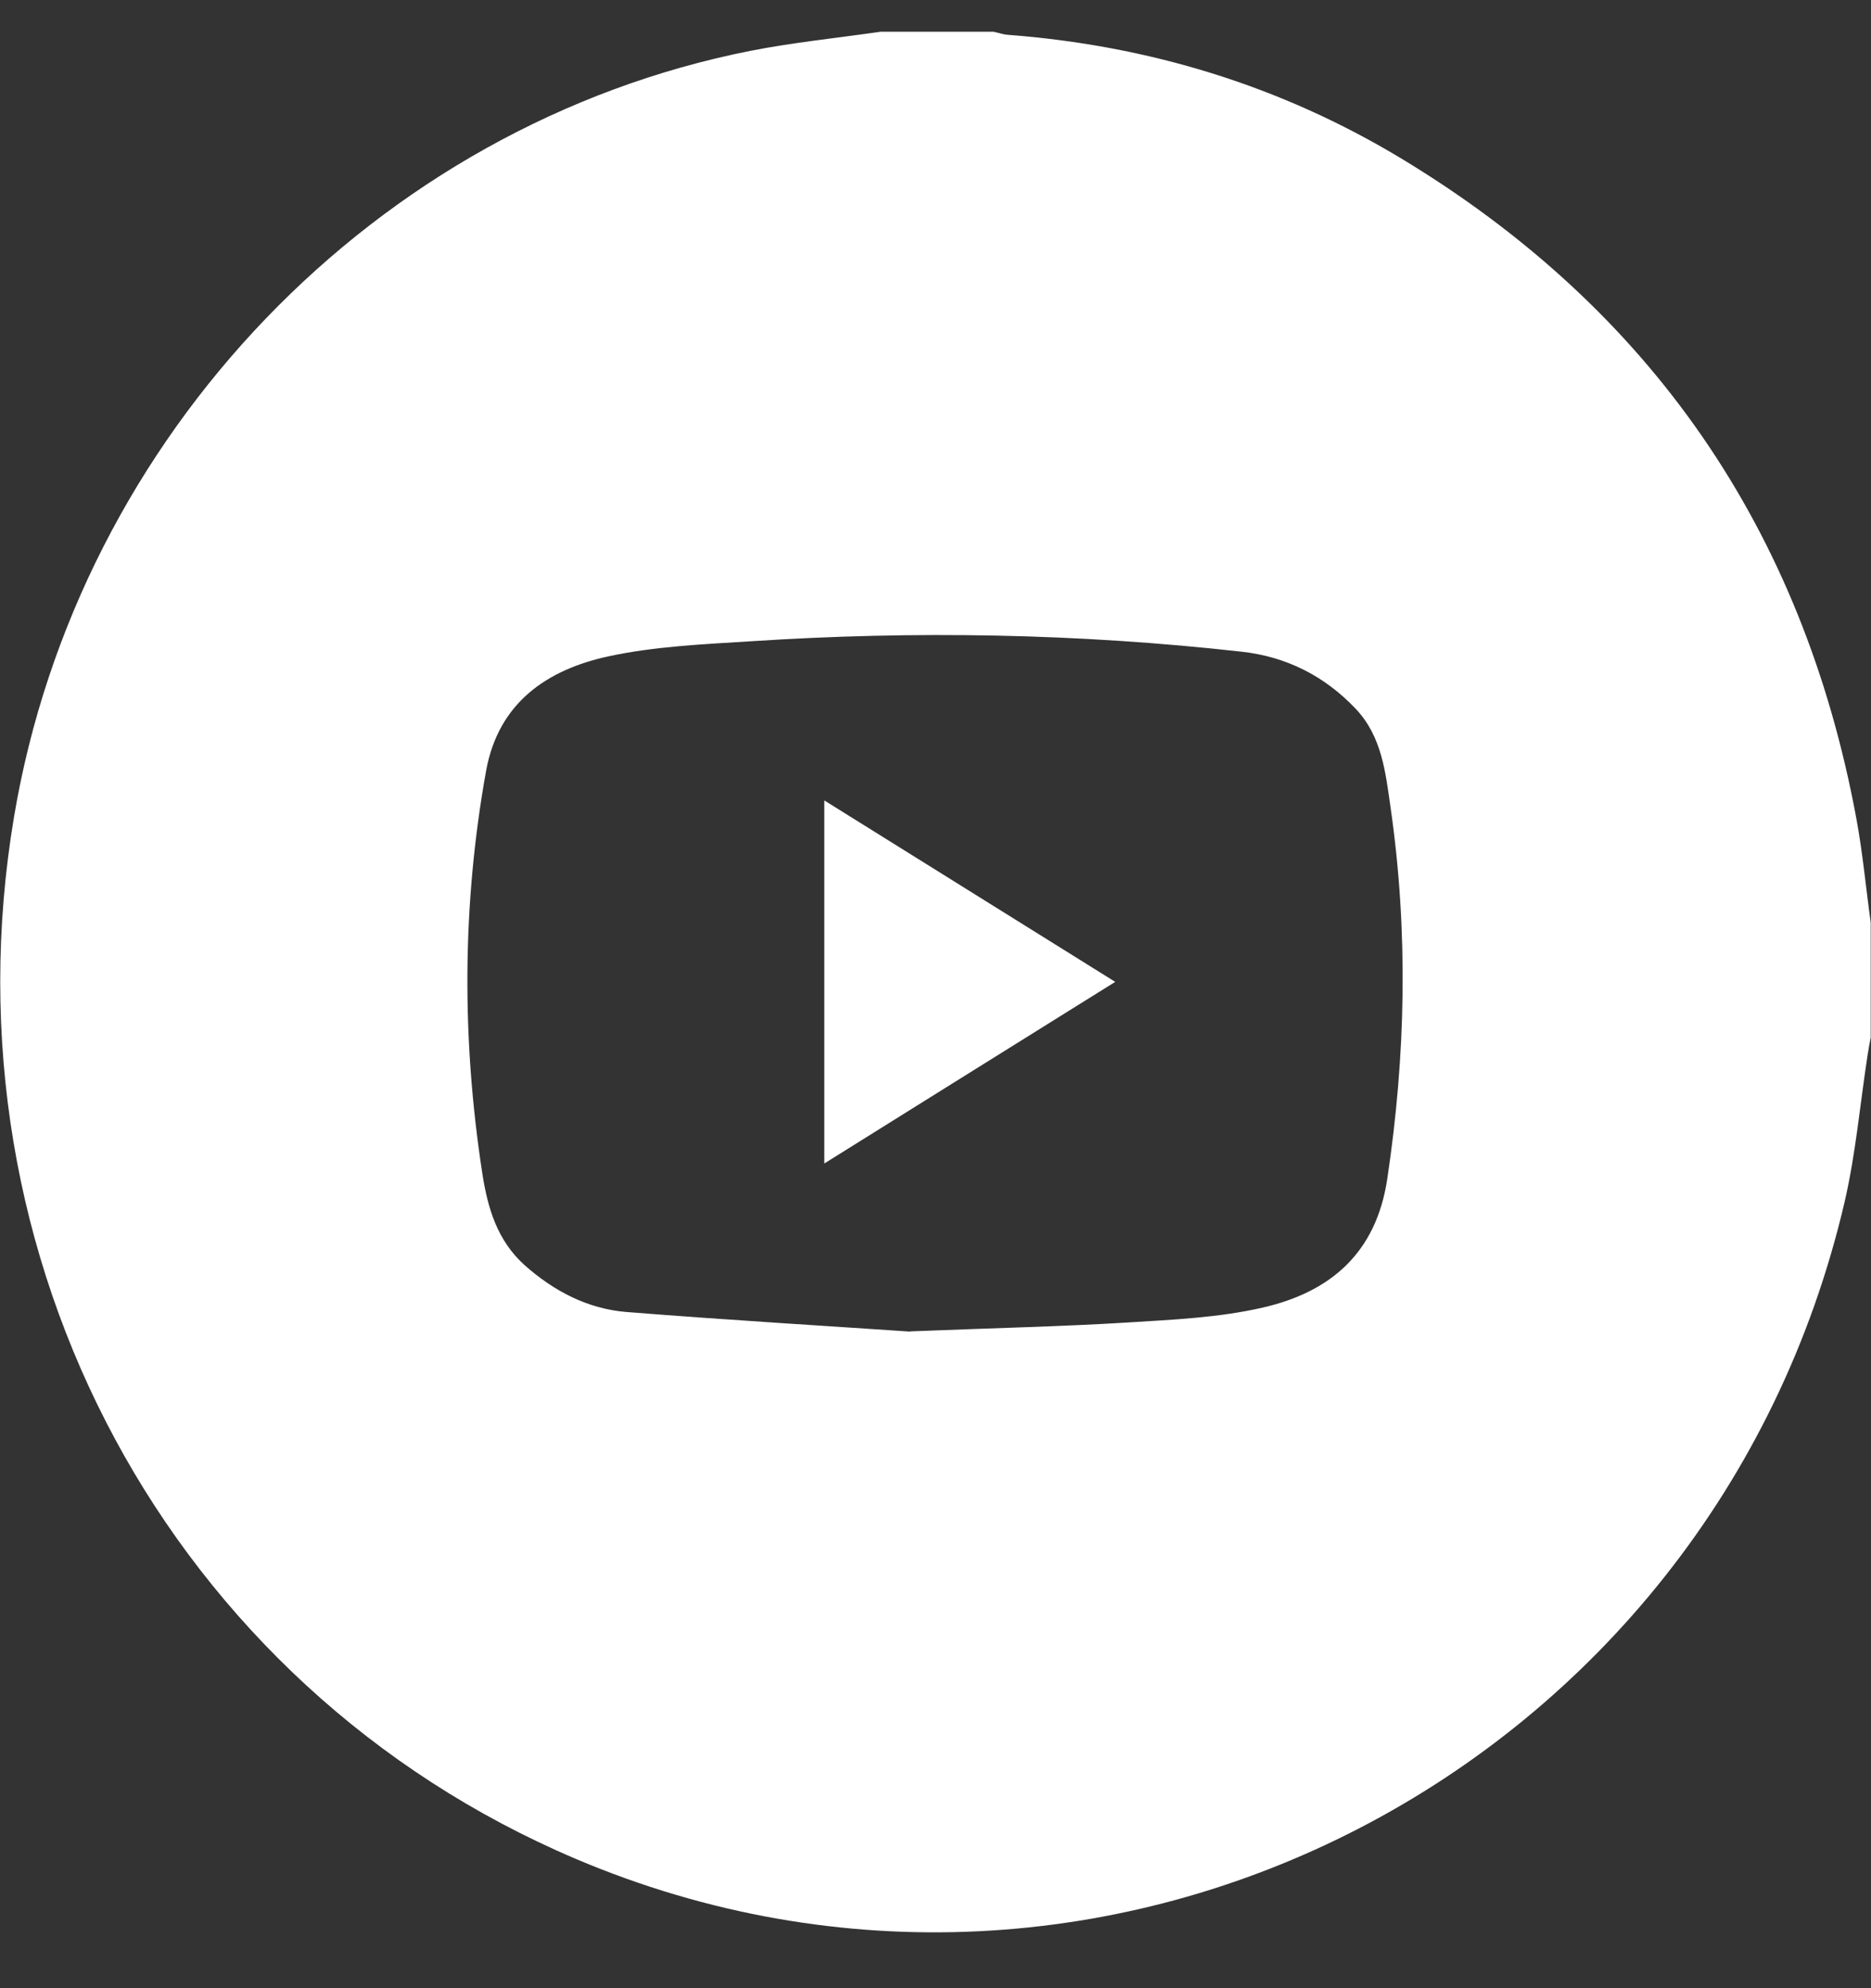 <svg width="32" height="34" viewBox="0 0 32 34" fill="none" xmlns="http://www.w3.org/2000/svg">
<rect x="0" y="0" width="32" height="34" fill="#333333" stroke="none"/>
<path d="M15.056 0.543H16.993C17.073 0.559 17.153 0.589 17.233 0.595C19.638 0.777 21.895 1.461 23.967 2.711C28.221 5.28 30.831 9.041 31.748 13.99C31.858 14.58 31.912 15.179 31.995 15.775V17.741C31.976 17.842 31.957 17.943 31.941 18.047C31.813 18.881 31.739 19.727 31.55 20.548C29.283 30.287 18.913 35.643 9.839 31.785C2.913 28.838 -1.027 21.531 0.239 13.974C1.332 7.446 6.431 2.135 12.837 0.869C13.571 0.725 14.319 0.65 15.059 0.543H15.056ZM15.566 22.768C17.098 22.707 18.192 22.684 19.285 22.616C20.064 22.567 20.853 22.534 21.61 22.358C22.742 22.095 23.534 21.44 23.726 20.164C24.044 18.047 24.088 15.934 23.784 13.815C23.697 13.209 23.636 12.594 23.184 12.118C22.649 11.555 21.995 11.229 21.238 11.145C18.445 10.832 15.649 10.783 12.847 10.966C12.026 11.018 11.195 11.053 10.397 11.226C9.358 11.454 8.524 12.014 8.313 13.186C7.902 15.475 7.896 17.767 8.249 20.066C8.342 20.665 8.505 21.215 8.973 21.636C9.474 22.081 10.051 22.381 10.708 22.436C12.472 22.576 14.238 22.681 15.569 22.772L15.566 22.768Z" fill="white"/>
<path d="M19.074 16.791C17.387 17.842 15.762 18.858 14.098 19.897V13.688L19.074 16.791Z" fill="white"/>
</svg>
